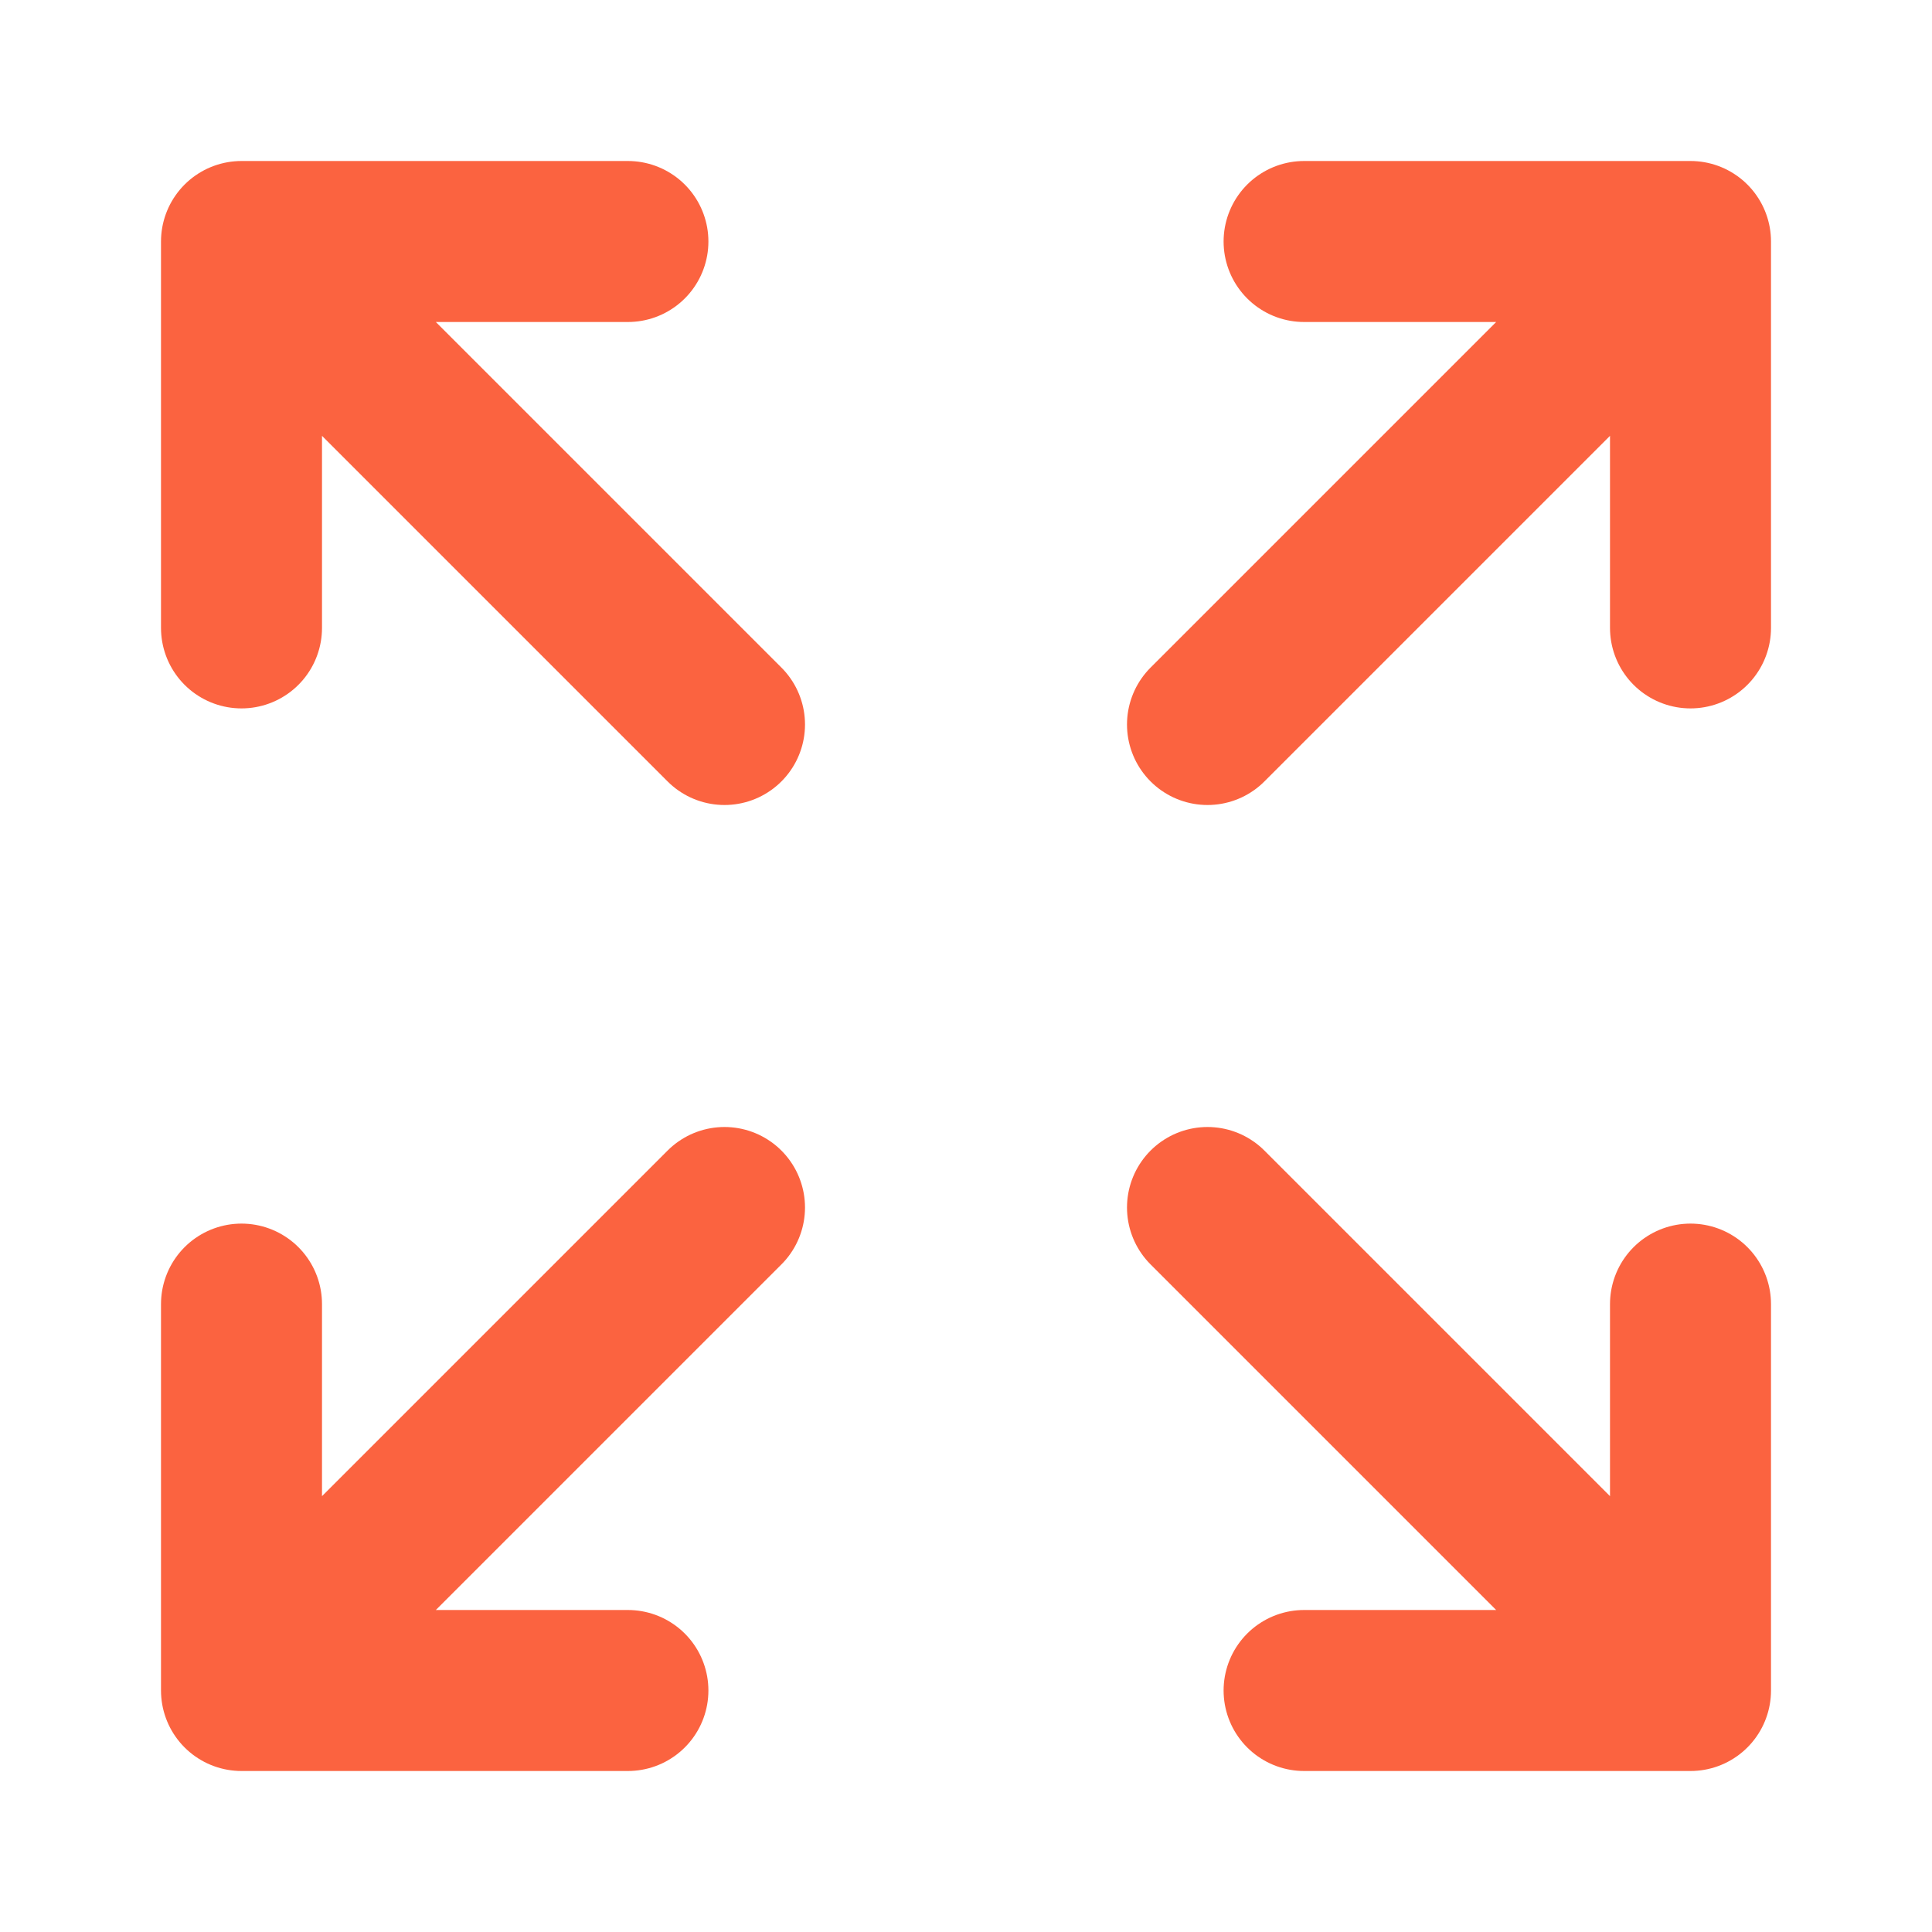 <svg width="24" height="24" viewBox="0 0 24 24" fill="none" xmlns="http://www.w3.org/2000/svg">
<path d="M21 21L15 15M21 21V16.2M21 21H16.2" stroke="#FB6340" stroke-width="2" stroke-linecap="round" stroke-linejoin="round"/>
<path d="M3 16.2V21M3 21H7.8M3 21L9 15" stroke="#FB6340" stroke-width="2" stroke-linecap="round" stroke-linejoin="round"/>
<path d="M21 7.8V3M21 3H16.2M21 3L15 9" stroke="#FB6340" stroke-width="2" stroke-linecap="round" stroke-linejoin="round"/>
<path d="M3 7.8V3M3 3H7.8M3 3L9 9" stroke="#FB6340" stroke-width="2" stroke-linecap="round" stroke-linejoin="round"/>
</svg>
